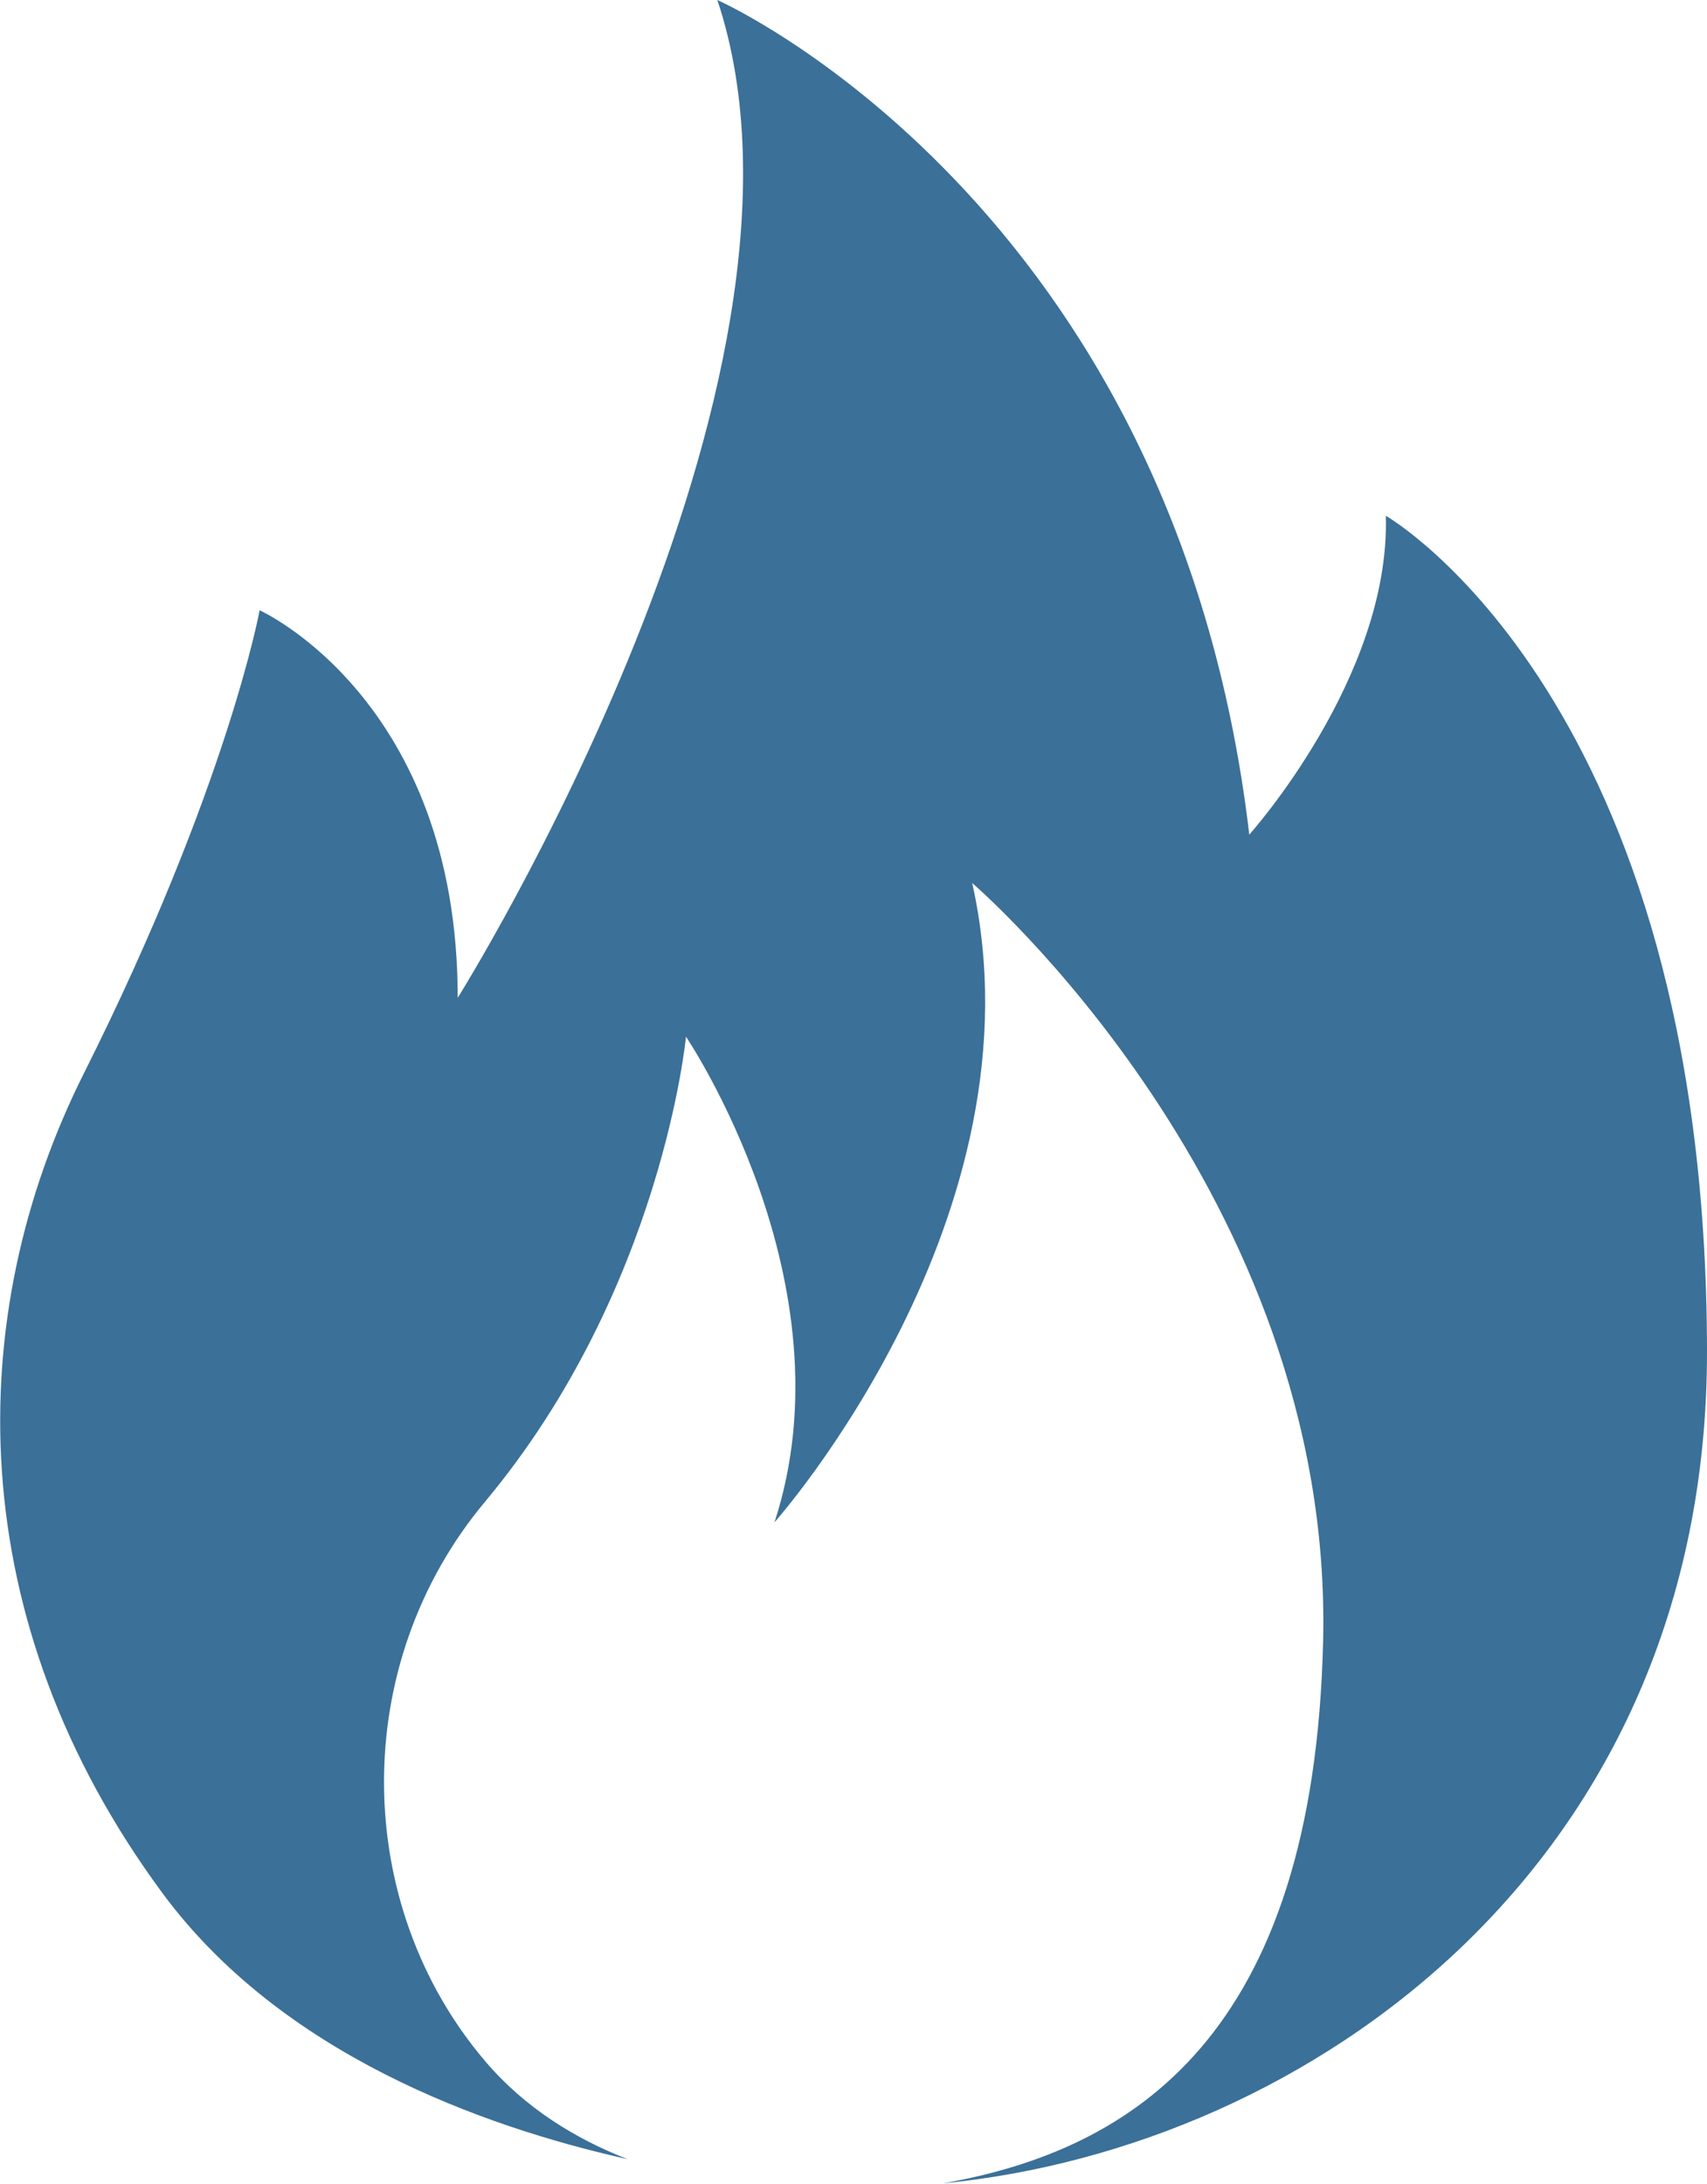 <?xml version="1.0" encoding="UTF-8"?>
<svg id="Layer_2" xmlns="http://www.w3.org/2000/svg" viewBox="0 0 43 55">
  <defs>
    <style>
      .cls-1 {
        fill: #3b7098;
      }
    </style>
  </defs>
  <g id="Layer_1-2" data-name="Layer_1">
    <path class="cls-1" d="M34.91,13c.11,4.07-3.44,8.02-3.44,8.02C29.59,5.09,18.07,0,18.07,0c3.21,9.61-6.54,25.13-6.54,25.13,0-7.52-4.99-9.76-4.99-9.76,0,0-.81,4.45-4.43,11.67-3.06,6.1-3.1,13.76,1.99,20.65,2.99,4.04,8.04,5.87,11.71,6.69-1.29-.5-2.58-1.28-3.59-2.47-3.35-3.94-3.44-9.98,0-14.09,4.46-5.34,5.06-11.71,5.06-11.71,0,0,4.2,6.2,2.23,12.23,0,0,6.86-7.7,4.98-16.1,0,0,9.1,7.79,8.84,19.08-.23,9.96-4.79,12.83-9.58,13.67,9.23-.9,19.27-8.05,19.25-20.98-.02-16.4-8.09-21.02-8.09-21.02h0Z"/>
  </g>
</svg>
